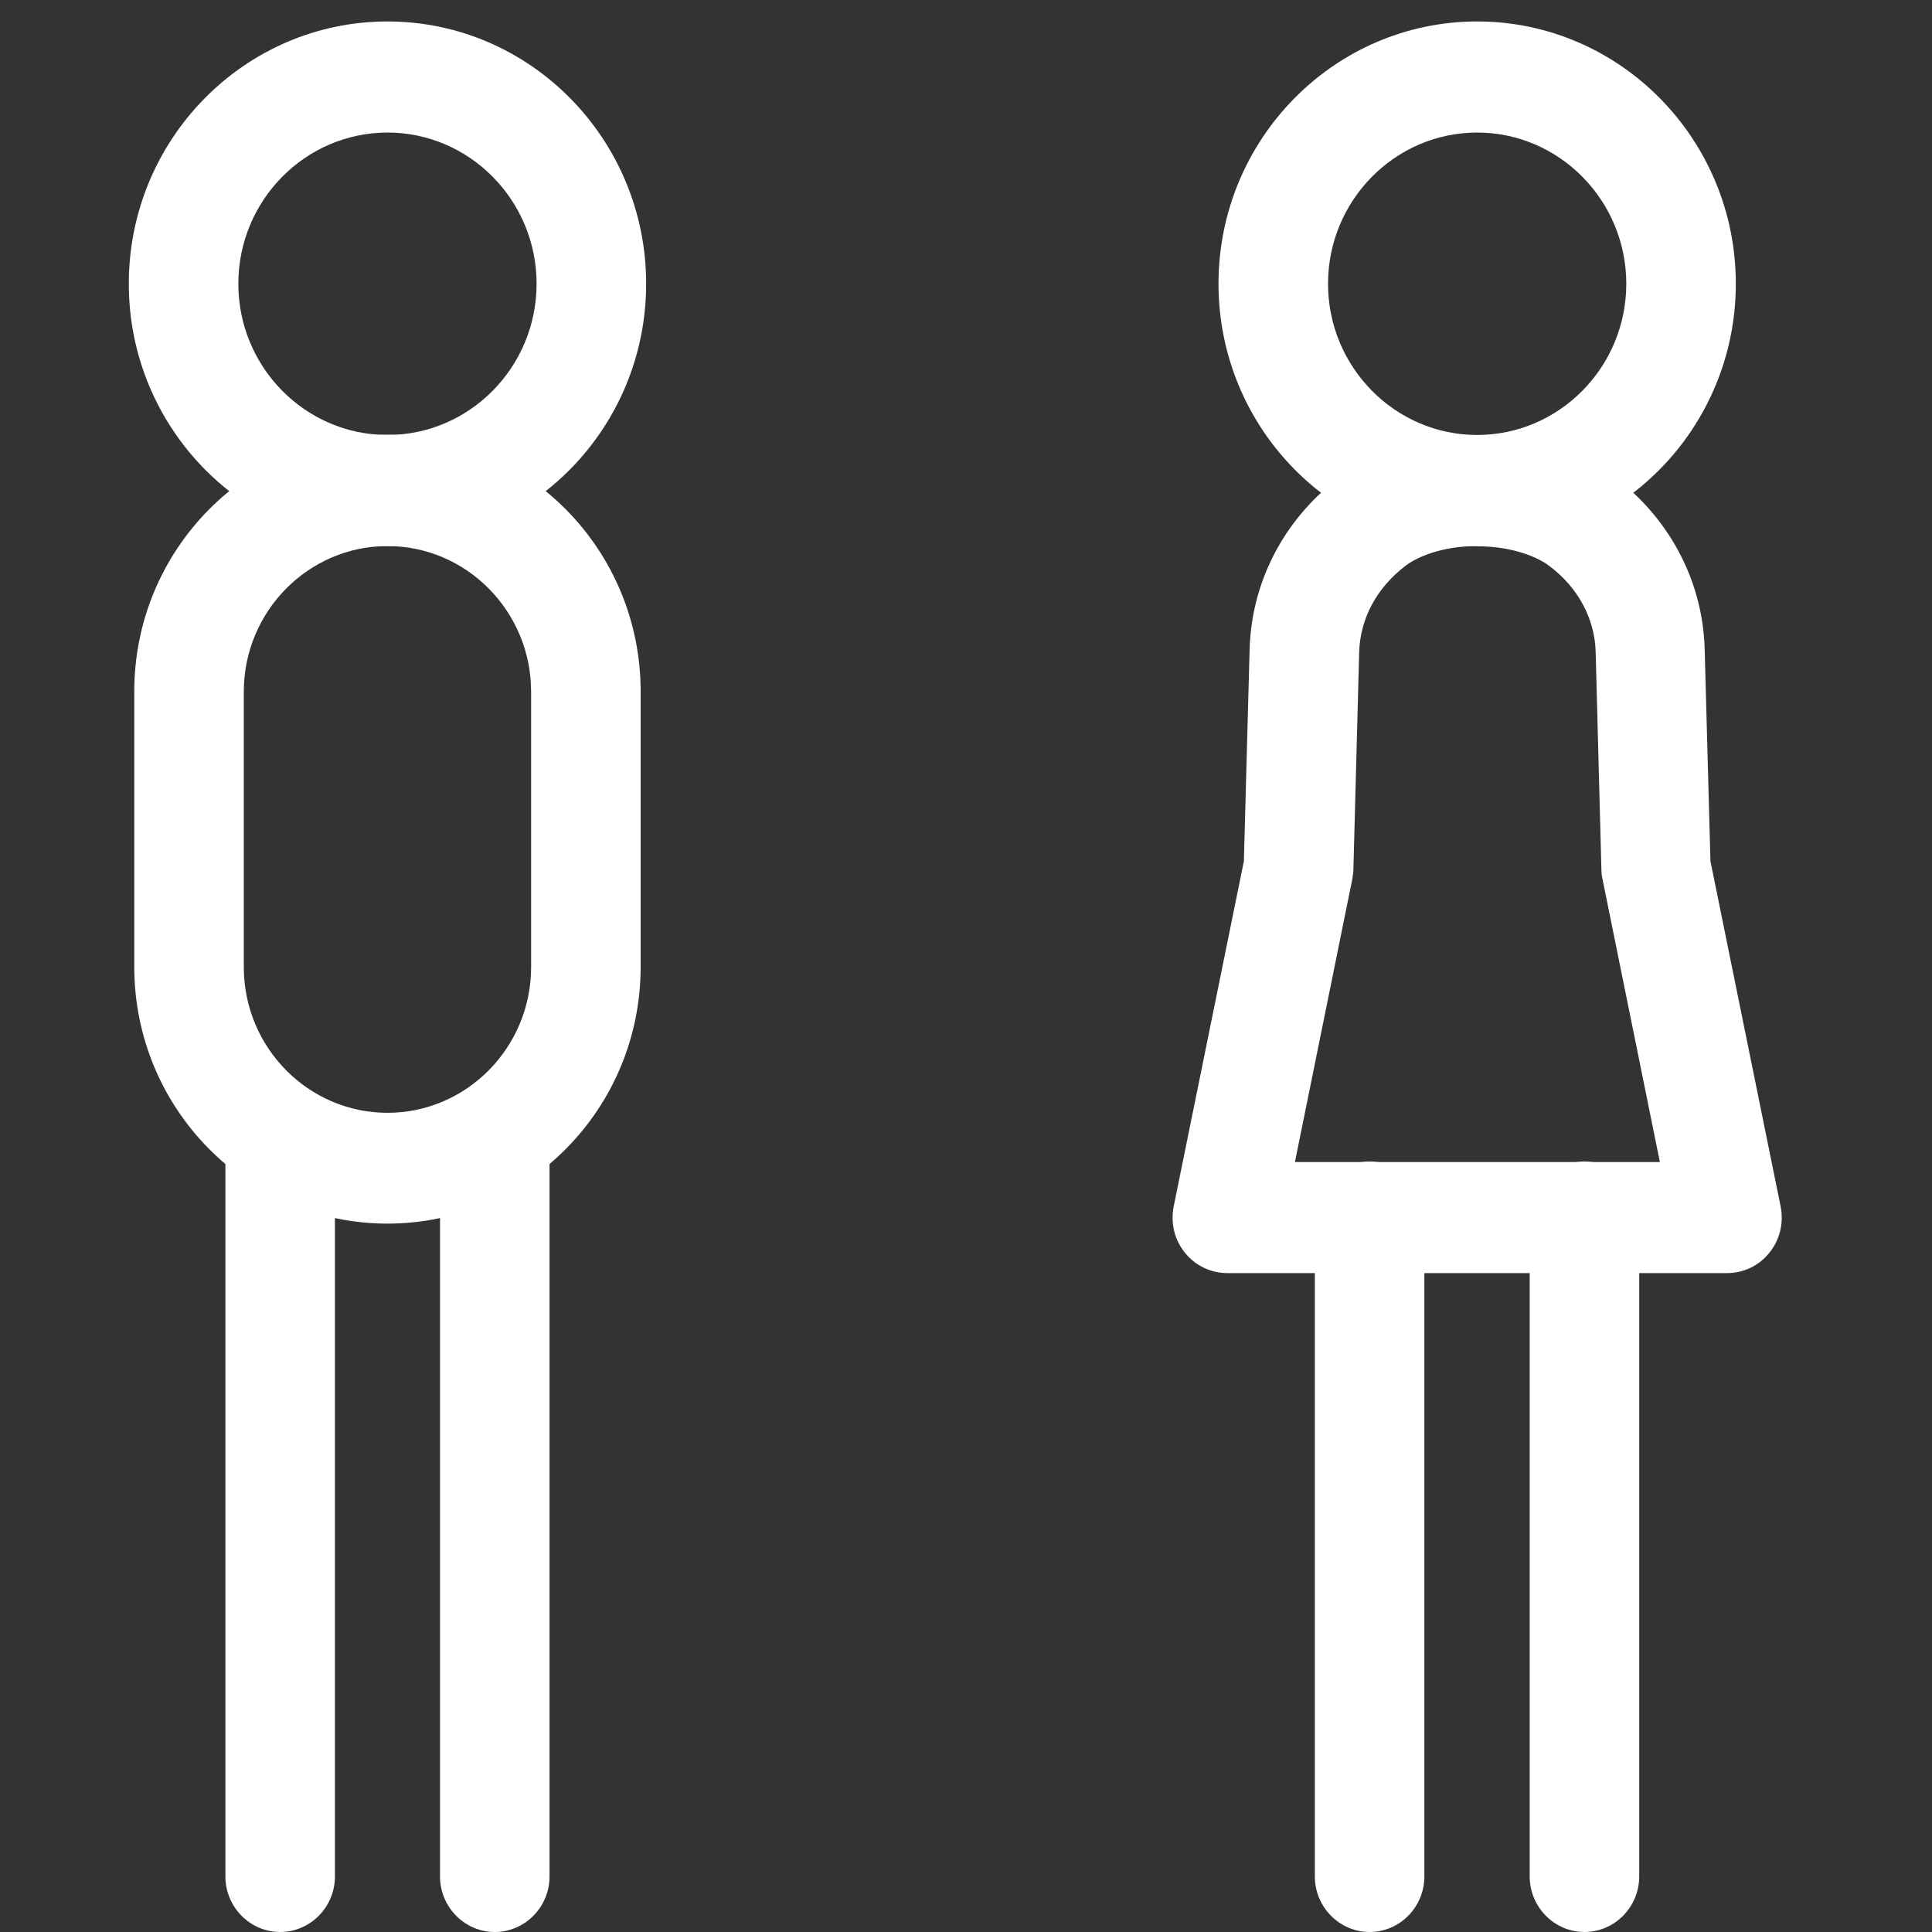 <svg width="72" height="72" viewBox="0 0 72 72" fill="none" xmlns="http://www.w3.org/2000/svg">
<rect x="0" y="0" width="72" height="72" fill="#333333" stroke="none"/>
<path d="M10.441 72C9.318 72 8.4 71.069 8.4 69.93V43.39C8.4 42.252 9.318 41.32 10.441 41.32C11.564 41.32 12.482 42.252 12.482 43.39V69.93C12.482 71.069 11.564 72 10.441 72Z" fill="white"/>
<path d="M18.439 72C17.316 72 16.398 71.069 16.398 69.93V43.39C16.398 42.252 17.316 41.32 18.439 41.32C19.561 41.32 20.48 42.252 20.48 43.39V69.93C20.48 71.069 19.561 72 18.439 72Z" fill="white"/>
<path d="M14.44 20.35C9.124 20.35 4.8 15.966 4.8 10.575C4.8 5.184 9.124 0.8 14.44 0.8C19.756 0.8 24.08 5.184 24.08 10.575C24.08 15.966 19.756 20.35 14.44 20.35ZM14.44 4.94C11.378 4.94 8.882 7.47 8.882 10.575C8.882 13.68 11.378 16.21 14.44 16.21C17.502 16.21 19.997 13.68 19.997 10.575C19.997 7.47 17.502 4.94 14.44 4.94Z" fill="white"/>
<path d="M14.44 45.601C9.235 45.601 5.004 41.311 5.004 36.033V25.769C5.004 20.491 9.235 16.201 14.44 16.201C19.645 16.201 23.875 20.491 23.875 25.769V36.033C23.875 41.311 19.645 45.601 14.44 45.601ZM14.44 20.35C11.489 20.35 9.086 22.787 9.086 25.778V36.042C9.086 39.034 11.489 41.471 14.44 41.471C17.39 41.471 19.793 39.034 19.793 36.042V25.778C19.793 22.787 17.39 20.35 14.44 20.35Z" fill="white"/>
<path d="M55.049 20.35C49.733 20.35 45.41 15.966 45.41 10.575C45.41 5.184 49.733 0.8 55.049 0.8C60.366 0.8 64.689 5.184 64.689 10.575C64.689 15.966 60.366 20.35 55.049 20.35ZM55.049 4.94C51.988 4.94 49.492 7.47 49.492 10.575C49.492 13.68 51.988 16.21 55.049 16.21C58.111 16.21 60.607 13.68 60.607 10.575C60.607 7.47 58.111 4.94 55.049 4.94Z" fill="white"/>
<path d="M45.744 47.445C45.131 47.445 44.547 47.172 44.157 46.683C43.767 46.203 43.619 45.573 43.74 44.961L46.356 32.091L46.569 24.207C46.634 21.714 47.831 19.39 49.844 17.847C50.327 17.462 52.09 16.22 55.049 16.22C58.204 16.22 59.985 17.612 60.31 17.885C62.305 19.456 63.465 21.752 63.529 24.207L63.743 32.091L66.359 44.961C66.48 45.573 66.331 46.203 65.942 46.683C65.552 47.172 64.977 47.445 64.355 47.445H45.744ZM55.049 20.35C53.454 20.35 52.563 20.943 52.405 21.065C51.301 21.902 50.689 23.05 50.652 24.311L50.438 32.373C50.438 32.496 50.42 32.618 50.401 32.74L48.258 43.306H61.859L59.716 32.74C59.688 32.618 59.679 32.496 59.679 32.373L59.466 24.311C59.438 23.069 58.816 21.912 57.777 21.121L57.638 21.018C57.406 20.858 56.515 20.359 55.068 20.359L55.049 20.35Z" fill="white"/>
<path d="M59.048 72C57.925 72 57.007 71.069 57.007 69.93V45.356C57.007 44.218 57.925 43.287 59.048 43.287C60.171 43.287 61.089 44.218 61.089 45.356V69.93C61.089 71.069 60.171 72 59.048 72Z" fill="white"/>
<path d="M51.041 72C49.919 72 49 71.069 49 69.93V45.356C49 44.218 49.919 43.287 51.041 43.287C52.164 43.287 53.082 44.218 53.082 45.356V69.93C53.082 71.069 52.164 72 51.041 72Z" fill="white"/>
</svg>
